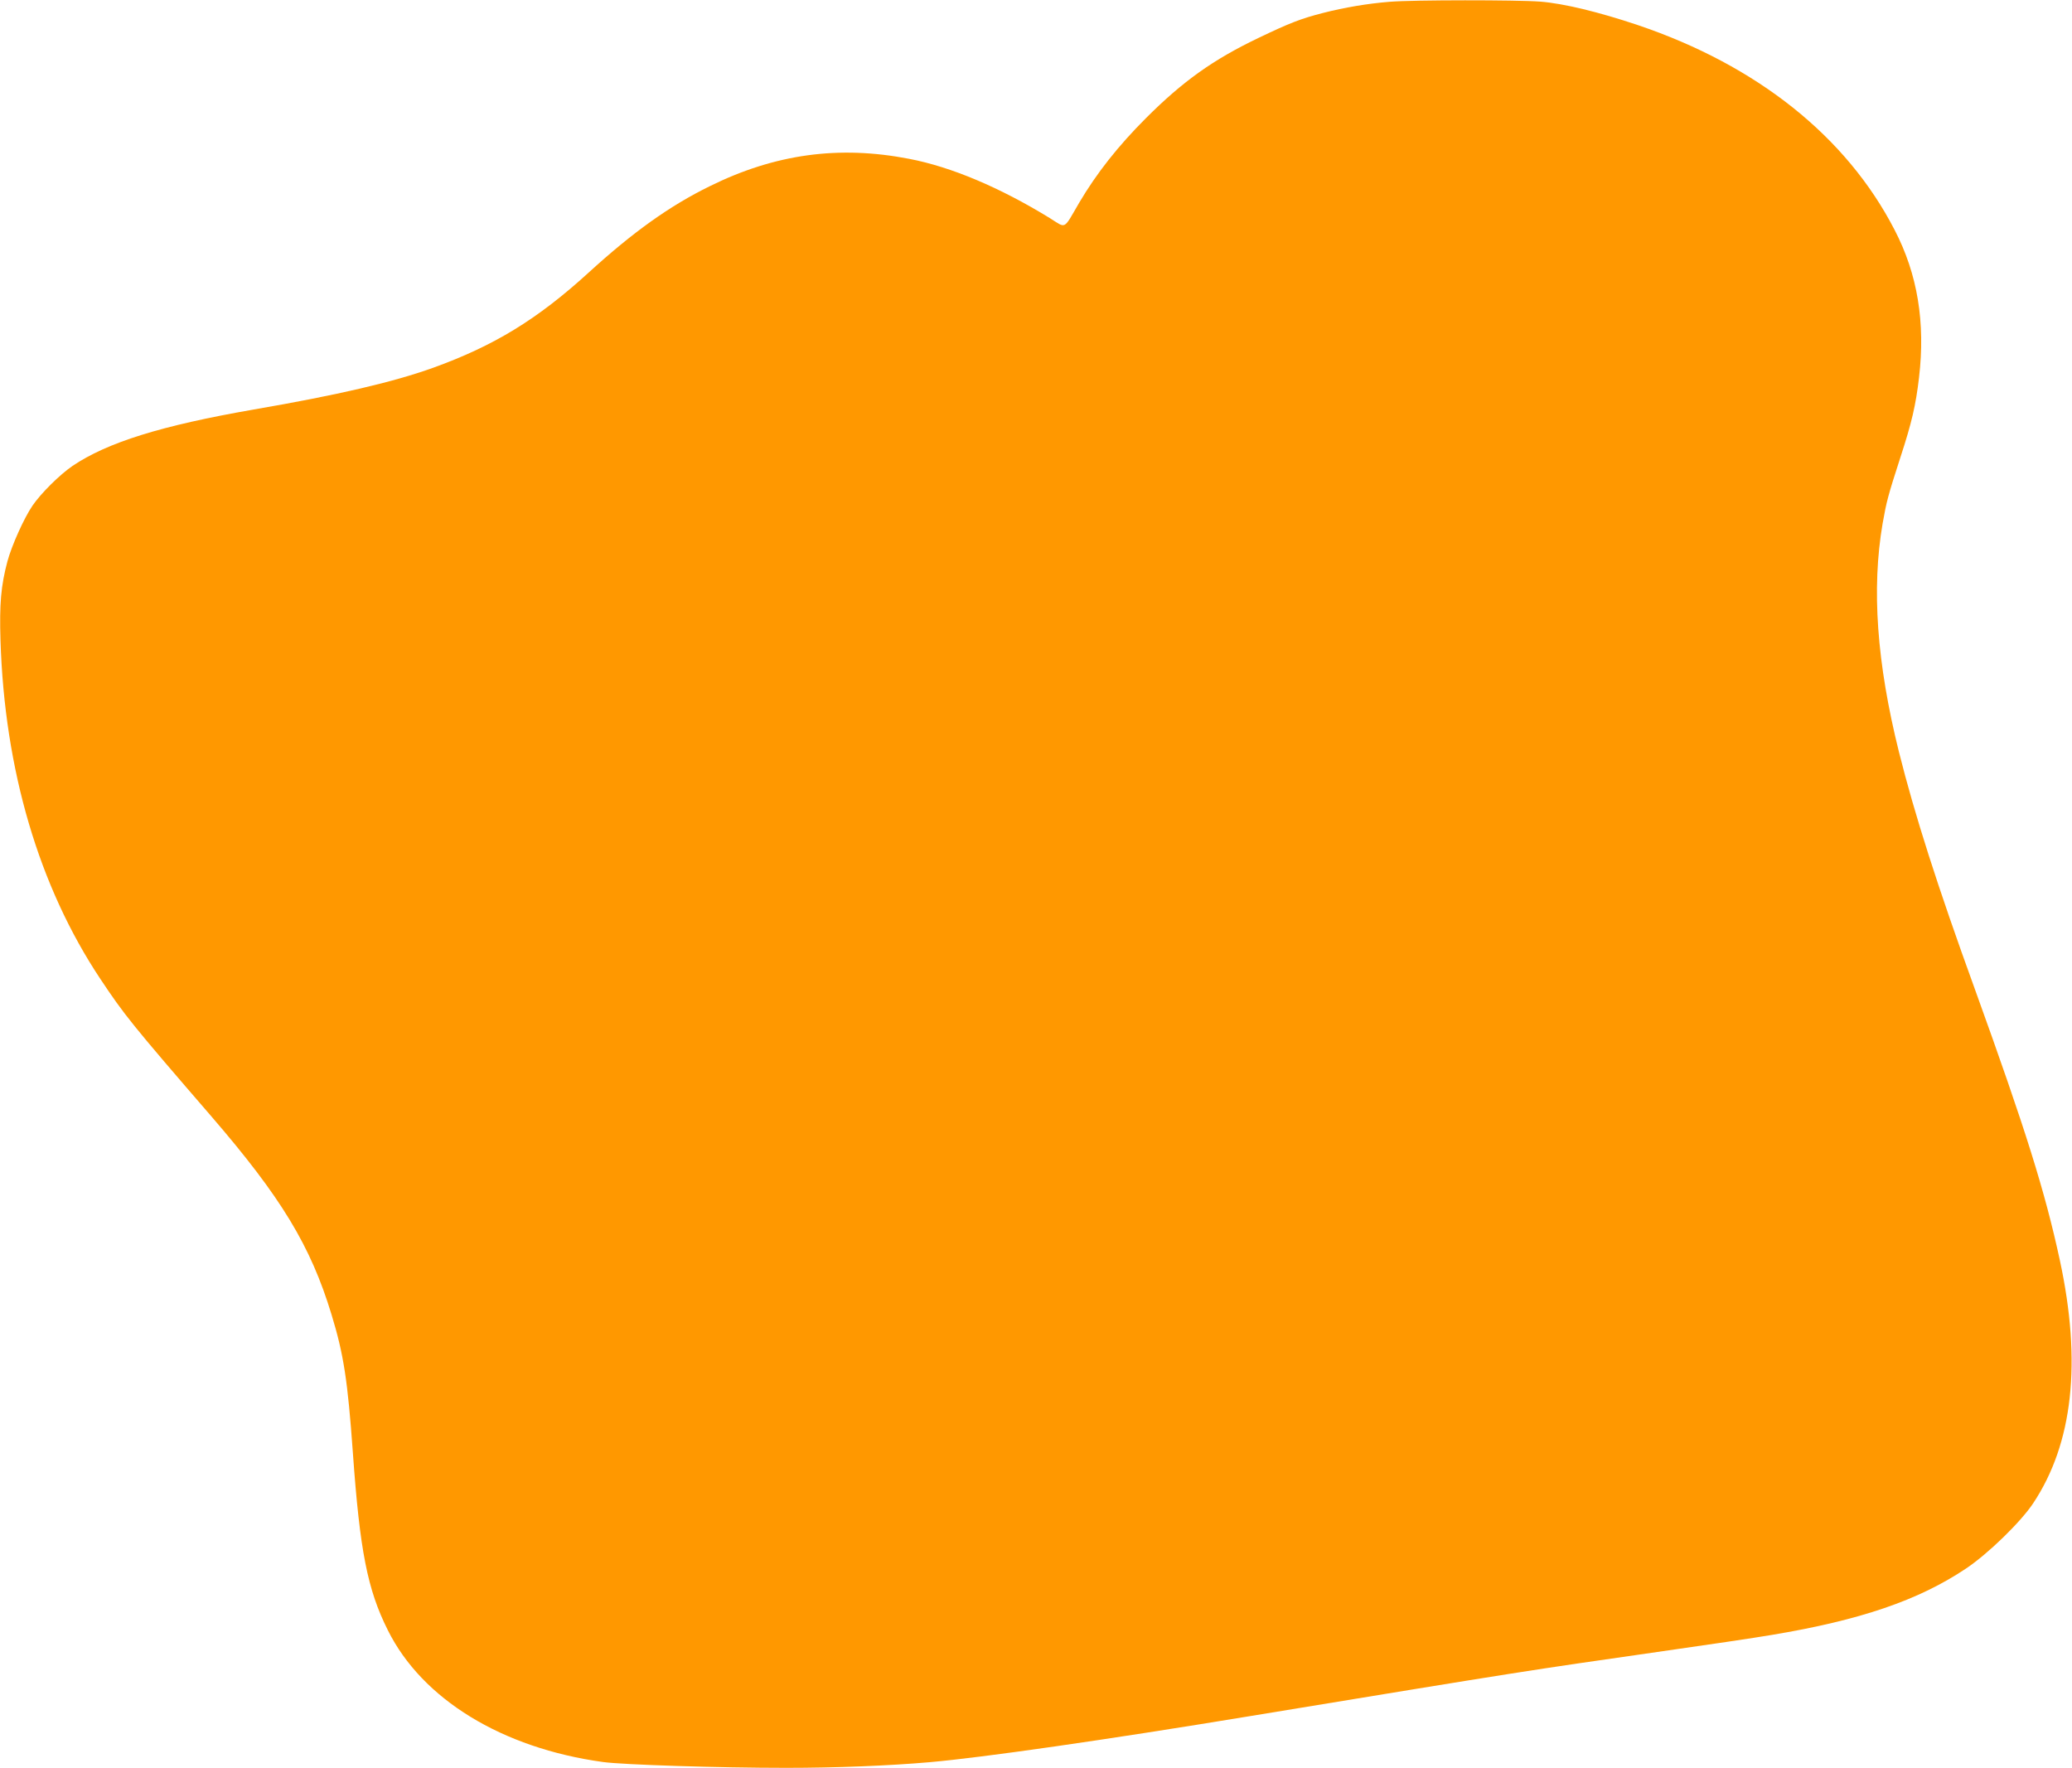 <?xml version="1.0" standalone="no"?>
<!DOCTYPE svg PUBLIC "-//W3C//DTD SVG 20010904//EN"
 "http://www.w3.org/TR/2001/REC-SVG-20010904/DTD/svg10.dtd">
<svg version="1.0" xmlns="http://www.w3.org/2000/svg"
 width="1280pt" height="1092pt" viewBox="0 0 1280 1092"
 preserveAspectRatio="xMidYMid meet">
<g transform="translate(0,1092) scale(0.1,-0.1)"
fill="#ff9800" stroke="none">
<path d="M8585 10909 c-137 -11 -279 -35 -412 -69 -136 -35 -204 -61 -398
-154 -280 -134 -467 -267 -696 -496 -171 -171 -304 -339 -412 -522 -100 -171
-78 -160 -182 -95 -308 189 -608 316 -869 366 -434 84 -828 30 -1231 -169
-249 -122 -475 -284 -750 -535 -316 -288 -583 -451 -960 -587 -245 -88 -587
-168 -1110 -258 -569 -99 -902 -203 -1117 -348 -79 -54 -195 -169 -247 -245
-53 -78 -128 -245 -155 -344 -40 -150 -50 -264 -43 -488 25 -800 237 -1521
617 -2092 147 -221 195 -281 685 -848 434 -503 614 -801 743 -1225 75 -245
100 -408 132 -855 43 -604 90 -844 216 -1095 212 -426 705 -728 1329 -814 124
-17 716 -36 1133 -36 301 0 635 13 886 35 328 29 1077 136 1981 285 1716 282
1699 279 2515 396 289 41 606 88 705 105 547 91 907 214 1200 410 135 90 338
287 415 403 246 370 301 870 165 1501 -92 426 -210 803 -525 1675 -232 639
-372 1078 -469 1465 -137 550 -170 1008 -101 1411 24 136 33 171 110 409 70
214 95 322 115 493 40 340 -9 639 -151 912 -297 576 -849 1016 -1586 1265
-241 81 -460 134 -603 145 -143 11 -787 11 -930 -1z"/>
</g>
</svg>
